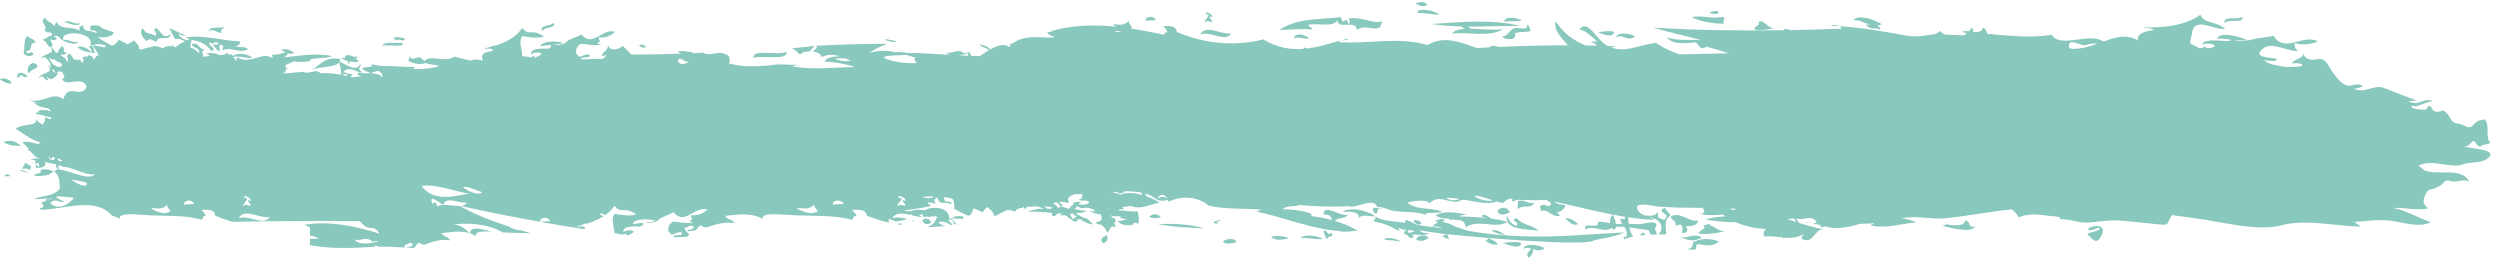 <?xml version="1.0" encoding="UTF-8" standalone="no"?><svg xmlns="http://www.w3.org/2000/svg" xmlns:xlink="http://www.w3.org/1999/xlink" fill="#000000" height="24.2" preserveAspectRatio="xMidYMid meet" version="1" viewBox="0.0 -0.2 234.9 24.2" width="234.9" zoomAndPan="magnify"><g id="change1_1"><path d="M 37.004 3.434 C 37.105 3.504 37.16 3.539 37.266 3.609 C 37.5 3.336 37.852 3.832 38.066 3.453 C 37.691 3.277 37.336 3.293 36.977 3.285 C 37.055 3.34 37.121 3.395 37.004 3.434 Z M 0.879 7.34 C 0.582 7.188 0.293 7.086 0 7.23 C 0.207 7.469 0.629 7.609 1.012 7.688 C 1.09 7.586 1.066 7.469 0.879 7.34 Z M 32.742 5.629 C 32.68 5.684 32.723 5.844 32.875 5.75 C 32.641 5.277 33.527 5.922 33.695 5.492 C 33.574 5.41 33.461 5.359 33.344 5.32 C 33.508 5.301 33.609 5.23 33.57 5.078 C 33.195 5.352 32.719 4.641 32.375 5.191 C 32.41 5.203 32.465 5.215 32.523 5.23 C 32.379 5.234 32.238 5.246 32.094 5.242 C 32.316 5.492 32.516 5.395 32.742 5.629 Z M 37.793 3.824 C 37.258 3.902 36.027 3.648 35.941 4.102 C 36.43 3.953 38.184 4.301 37.793 3.824 Z M 52.016 1.934 C 51.777 2.312 50.637 2.098 50.941 2.734 C 51.145 2.258 52.305 2.527 52.016 1.934 Z M 60.699 4.188 C 60.59 4.129 60.484 4.051 60.375 3.98 C 60.258 4 60.137 4.023 60.02 4.043 C 60.246 4.23 60.477 4.391 60.699 4.188 Z M 75.262 4.891 C 75.305 4.73 75.691 4.621 76.105 4.625 C 76.203 4.469 76.355 4.297 76.555 4.117 C 76.266 4.145 75.977 4.176 75.688 4.207 C 75.652 4.23 75.621 4.25 75.59 4.277 C 75.574 4.254 75.566 4.238 75.555 4.219 C 75.16 4.262 74.766 4.305 74.367 4.348 C 74.941 4.492 74.965 4.949 75.262 4.891 Z M 2 6.844 C 2.199 7.062 2.395 7.082 2.59 7.008 C 2.145 6.41 1.457 6.578 1.648 7.148 C 1.789 7.027 1.859 6.965 2 6.844 Z M 73.922 4.668 C 73.004 5.059 70.738 4.344 70.789 5.238 C 71.703 4.953 73.969 5.543 73.922 4.668 Z M 84.316 3.684 C 83.918 3.613 83.578 3.543 83.324 3.492 C 83.258 3.496 83.191 3.5 83.129 3.508 C 83.293 3.672 83.766 3.66 83.891 3.773 C 84.031 3.738 84.172 3.711 84.316 3.684 Z M 20.828 2.852 C 20.59 2.457 21.172 2.523 21.008 2.32 C 20.625 2.535 19.652 2.156 19.645 2.793 C 20.012 2.348 20.441 2.992 20.828 2.852 Z M 44.164 21.73 C 44.355 21.793 44.543 21.875 44.734 21.988 C 44.578 21.555 45.301 21.516 46.18 21.562 C 45.203 21.312 44.148 21.004 44.164 21.73 Z M 1.828 15.789 C 2.109 15.879 2.387 15.98 2.668 16.078 C 2.672 16.078 2.672 16.074 2.672 16.074 C 2.387 15.887 2.109 15.73 1.828 15.789 Z M 3.164 16.254 C 3.27 16.289 3.371 16.324 3.477 16.355 C 3.844 16.348 4.191 16.301 4.539 16.234 C 4.707 16.117 4.875 16.008 5.055 15.945 C 4.648 15.66 4.203 15.695 3.793 15.754 C 4.027 16.109 3.414 16.094 3.164 16.254 Z M 2.219 15.316 C 2.312 15.285 2.398 15.273 2.492 15.238 C 2.398 15.285 2.301 15.336 2.203 15.383 C 2.164 15.48 2.117 15.574 2.129 15.68 C 2.328 15.582 2.52 15.641 2.707 15.707 C 2.734 15.777 2.742 15.84 2.734 15.906 C 2.789 15.746 2.84 15.605 2.949 15.465 C 2.766 15.359 2.559 15.176 2.379 15.105 C 2.316 15.172 2.258 15.238 2.219 15.316 Z M 0.324 16.352 C 0.488 16.355 0.652 16.359 0.812 16.363 C 0.875 16.359 0.938 16.348 1 16.344 C 0.906 16.254 0.801 16.199 0.691 16.16 C 0.57 16.223 0.445 16.285 0.324 16.352 Z M 2.703 6.68 C 3.023 6.195 3.539 6.344 3.52 5.953 C 2.988 5.289 2.34 6.289 2.703 6.68 Z M 3.152 4.902 C 2.91 4.379 2.684 5.141 2.438 4.617 C 3.227 4.574 2.586 3.789 3.371 3.797 C 3.094 3.352 2.82 3.457 2.543 3.168 C 2.168 3.695 2.379 4.273 2.207 4.82 C 2.527 5.125 2.844 5.148 3.152 4.902 Z M 7.504 1.965 C 7.035 2.172 6.539 1.629 6.07 1.836 C 6.48 2.062 7.516 2.359 7.504 1.965 Z M 14.73 3.727 C 14.777 3.02 16.02 3.723 16.004 3.023 C 15.328 3.469 15.309 2.996 14.68 2.414 C 14.203 2.633 14.93 2.922 14.59 3.16 C 13.727 2.734 13.906 3.148 13.379 2.438 C 13.129 2.812 13.277 3.223 13.773 3.668 C 14.078 3.281 14.41 3.668 14.73 3.727 Z M 87.496 20.688 C 87.406 20.57 87.352 20.484 87.312 20.414 C 87.176 20.391 87.039 20.359 86.918 20.32 C 86.84 20.402 86.75 20.457 86.648 20.492 C 86.734 20.852 87.219 21.016 87.496 20.688 Z M 84.633 20.781 C 84.555 20.793 84.477 20.789 84.398 20.793 C 84.434 20.824 84.465 20.836 84.504 20.879 C 84.469 20.887 84.441 20.895 84.418 20.902 C 84.453 20.91 84.492 20.918 84.527 20.926 C 84.738 20.91 84.848 20.887 84.633 20.781 Z M 85.719 20.473 C 85.766 20.543 85.832 20.613 85.887 20.684 C 85.883 20.625 85.871 20.562 85.848 20.496 C 85.805 20.488 85.762 20.48 85.719 20.473 Z M 0.297 13.137 C 0.852 13.512 1.402 13.48 1.957 13.527 C 1.398 12.926 0.848 12.984 0.297 13.137 Z M 8.34 4.195 C 8.465 4.352 8.707 4.523 8.59 4.668 C 8.148 4.324 7.707 4.047 7.273 4.223 C 7.84 4.754 8.391 4.652 8.949 4.812 C 8.676 4.48 8.977 3.93 8.34 4.195 Z M 5.887 3.594 C 6.289 3.82 7.305 4.109 7.305 3.703 C 6.836 3.922 6.352 3.371 5.887 3.594 Z M 3.316 15.184 C 3.32 15.188 3.324 15.191 3.324 15.195 C 3.324 15.188 3.32 15.188 3.316 15.184 Z M 158.023 21.707 C 158.168 21.688 158.305 21.66 158.434 21.621 C 158.598 21.492 158.551 21.266 158.402 21.039 C 159.004 21.109 159.535 20.918 159.562 20.527 C 158.676 20.688 157.828 19.605 156.949 20.168 C 157.066 20.363 157.227 20.512 157.395 20.637 C 157.445 20.773 157.457 20.91 157.457 21.043 C 158.141 20.609 158.16 21.27 158.023 21.707 Z M 175.312 2.066 C 175.758 2.75 176.223 2.277 176.676 2.609 C 176.652 2.375 176.523 2.262 176.352 2.203 C 176.508 2.191 176.66 2.156 176.812 2.074 C 175.992 1.574 174.566 1.133 174.141 1.699 C 174.672 1.656 175.199 1.973 175.73 2.129 C 175.578 2.121 175.43 2.109 175.312 2.066 Z M 154.395 21.645 C 154.25 21.758 154.176 21.816 154.031 21.926 C 154.227 21.902 154.422 21.883 154.617 21.871 C 154.559 21.801 154.504 21.727 154.395 21.645 Z M 115.676 2.938 C 114.785 3.09 113.277 2.039 112.773 3.047 C 113.664 2.652 115.176 3.84 115.676 2.938 Z M 172.055 2.242 C 172.297 2.238 172.559 2.25 172.816 2.258 C 172.59 2.152 172.207 2.109 172.055 2.242 Z M 148.281 20.852 C 147.938 20.543 147.562 20.309 147.051 20.27 C 147.41 20.629 147.773 21.09 148.281 20.852 Z M 108.594 1.695 C 108.348 1.148 107.523 1.395 107.664 1.785 C 107.973 1.664 108.285 1.75 108.594 1.695 Z M 113.234 1.926 C 113.465 1.562 113.699 1.996 113.93 1.801 C 113.812 1.629 113.578 1.445 113.695 1.309 C 113.773 1.387 113.852 1.453 113.93 1.348 C 113.789 1 113.102 0.797 113.348 1.152 C 113.973 1.074 113.066 1.695 113.234 1.926 Z M 134.113 0.258 C 133.727 -0.242 133.34 0.156 132.953 0.047 C 133.34 0.395 133.727 0.469 134.113 0.258 Z M 123.332 2.57 C 123.18 2.266 122.859 2.336 122.984 2.113 C 123.812 1.953 125.199 2.402 125.648 1.723 C 125.805 2.664 127.352 1.551 127.508 2.625 C 128.23 1.891 129.836 3.203 129.824 1.773 C 129.348 2.152 127.828 1.305 126.691 1.543 C 126.82 1.734 126.934 1.93 126.695 2.055 C 126.453 1.07 126.242 2.441 125.996 1.41 C 123.91 1.656 121.906 1.473 120.199 2.621 C 121.242 2.582 122.289 2.477 123.332 2.57 Z M 133.074 22.324 C 133.43 22.492 133.809 22.492 134.23 22.141 C 133.973 21.738 133.059 21.938 133.074 22.324 Z M 121.598 3.418 C 122.059 3.188 122.527 3.512 122.988 3.434 C 122.594 2.957 121.602 2.855 121.598 3.418 Z M 133.199 1.035 C 133.887 0.973 134.566 1.207 135.258 1.168 C 134.699 0.711 133.02 0.512 133.199 1.035 Z M 141.59 20.031 C 141.301 21.465 143.602 21.328 144.586 21.477 C 143.91 20.91 143.129 20.988 142.473 20.285 C 141.777 20.641 142.883 20.586 142.473 21.02 C 142.145 20.875 141.824 20.73 141.59 20.031 Z M 142.605 19.441 C 143.227 18.949 143.801 19.496 144.184 18.859 C 143.629 19.02 143.18 18.473 142.605 18.707 C 142.703 18.977 142.539 19.176 142.605 19.441 Z M 153.629 3.227 C 153.172 2.922 151.91 2.777 151.855 3.309 C 152.496 2.949 152.961 3.762 153.629 3.227 Z M 210.695 1.387 C 210.254 1.723 208.871 1.223 209.027 1.961 C 209.461 1.512 210.848 2.074 210.695 1.387 Z M 142.383 2.426 C 141.773 2.574 141.875 3.09 141.133 3.25 C 141.449 3.594 142.539 3.598 142.344 2.996 C 142.266 2.762 143.578 2.855 143.836 2.695 C 143.77 2.598 143.566 1.914 143.504 2.18 C 143.504 2.094 143.504 2.066 143.488 2.281 C 143.488 2.668 142.602 2.371 142.383 2.426 Z M 161.914 1.418 C 161.898 1.406 161.879 1.391 161.844 1.375 C 160.879 1.633 159.91 1.176 158.945 1.418 C 159.895 1.875 160.953 2.012 161.996 2.043 C 161.727 1.797 162.246 1.641 161.914 1.418 Z M 137.289 2.281 C 137.41 2.383 137.527 2.461 137.648 2.516 C 137.09 2.551 136.637 2.66 136.434 2.953 C 137.949 2.773 140.016 3.348 141.223 2.531 C 140.41 2.668 139.211 2.516 138.199 2.504 C 138.113 2.438 138.031 2.367 137.949 2.293 C 139.594 2.305 141.238 2.219 142.898 2.246 C 140.168 1.578 137.297 1.871 134.516 2.055 C 135.441 2.199 136.363 2.258 137.289 2.281 Z M 151.637 2.785 C 151.312 2.617 149.633 2.871 150.246 2.871 C 150.578 3.008 151.652 3.41 151.637 2.785 Z M 166.617 2.465 C 166.203 2.387 165.969 2.023 165.648 1.895 C 165.691 1.82 165.574 1.742 165.176 1.887 C 165.496 2.07 164.965 2.27 164.879 2.402 C 164.598 2.844 166.531 2.504 166.617 2.465 Z M 161.434 1.09 C 161.492 0.777 161.238 0.738 160.668 0.969 C 160.676 1.145 161.285 1.09 161.434 1.09 Z M 141.312 1.816 C 141.922 1.781 142.457 1.809 143.02 1.734 C 142.621 1.492 141.477 1.242 141.312 1.816 Z M 134.879 20.043 C 135.297 20.293 135.742 20.379 136.219 20.305 C 136.879 20.695 137.504 20.125 137.738 21.145 C 138.902 20.328 140.582 21.379 141.629 20.637 C 141.145 20.5 140.648 20.414 140.148 20.344 C 139.762 20.133 139.285 19.695 139.223 20.215 C 139.328 20.148 139.465 20.195 139.602 20.277 C 138.746 20.191 137.883 20.16 137.023 20.125 C 137.281 20.039 137.543 19.98 137.812 19.953 C 136.836 19.809 135.805 19.527 134.879 20.043 Z M 140.754 19.531 C 140.605 20.031 141.32 20.086 141.883 19.734 C 141.602 19.305 141.246 19.141 140.754 19.531 Z M 136.219 20.305 C 135.777 20.359 136.852 20.676 136.219 20.305 Z M 149.859 22.309 C 149.836 22.422 150.773 22.219 149.859 22.309 Z M 143.203 22.004 C 141.422 21.953 139.641 21.793 137.883 21.473 C 137.855 21.469 137.301 21.262 136.77 21.105 C 136.371 20.879 135.934 20.691 135.539 20.664 C 135.566 20.605 135.629 20.547 135.754 20.488 C 135.516 20.254 135.18 20.48 134.879 20.516 C 134.961 20.574 135.023 20.648 135.094 20.719 C 134.902 20.785 134.73 20.906 134.594 21.117 C 134.875 21.059 135.145 21.086 135.41 21.152 C 135.422 21.172 135.438 21.188 135.445 21.207 C 134.703 21.164 133.965 21.066 133.23 20.945 C 132.984 20.902 131.773 20.094 132.059 20.738 C 131.277 20.598 129.84 20.613 129.254 20.148 C 129.258 20.344 129.172 20.484 128.984 20.57 C 129.641 20.738 130.188 20.828 130.773 21.148 C 131.023 21.285 131.773 21.754 131.379 21.184 C 131.629 21.328 131.895 21.398 132.184 21.402 C 131.82 21.598 131.848 21.766 132.266 21.906 C 132.43 22.188 132.617 22.234 132.824 22.039 C 132.809 21.926 132.73 21.855 132.602 21.84 C 132.938 21.801 134.012 22.004 134.266 21.703 C 133.914 21.75 133.609 21.664 133.348 21.445 C 133.871 21.527 134.391 21.602 134.914 21.672 C 137.242 21.977 134.527 21.723 136.062 22.242 C 136.012 22.254 136.035 22.27 136.133 22.297 C 136.109 22.121 136.055 21.957 135.969 21.801 C 137.469 21.977 149.688 23.109 149.859 22.309 C 150.809 22.219 151.75 22.016 152.629 21.641 C 149.449 21.789 146.473 22.105 143.203 22.004 Z M 132.273 21.566 C 132.316 21.281 132.719 21.449 132.875 21.527 C 132.867 21.523 132.945 21.562 132.934 21.555 C 132.922 21.543 132.238 21.801 132.273 21.566 Z M 140.129 21.465 C 140.523 21.68 140.938 21.844 141.449 21.871 C 141.023 21.625 140.578 21.309 140.129 21.465 Z M 133.41 20.879 C 133.402 20.914 133.438 20.914 133.57 20.773 C 133.379 20.52 133.117 20.434 132.793 20.52 C 132.914 20.738 133.16 20.977 133.41 20.879 Z M 196.203 21.266 C 196.266 21.473 196.344 21.477 196.391 21.422 C 196.688 21.461 197.215 21.098 197.254 21.23 C 197.352 21.559 196.285 21.594 196.117 21.801 C 196.676 22.246 196.922 22.895 197.438 21.973 C 198.02 20.93 196.863 20.859 196.203 21.266 Z M 194.438 4.336 C 194.445 4.336 194.434 4.289 194.422 4.258 C 194.426 4.281 194.43 4.305 194.438 4.336 Z M 184.668 20.508 C 184.473 21.113 183.777 20.961 183.172 20.934 C 183.121 20.863 182.91 20.828 182.523 21.016 C 182.965 21.152 185.387 21.789 185.57 21.043 C 184.875 21.305 185.23 20.621 184.668 20.508 Z M 159.293 22.531 C 159.262 22.488 159.234 22.449 159.199 22.406 C 158.91 22.887 159.164 23.16 158.438 23.207 C 158.754 23.262 159.07 23.277 159.336 23.238 C 159.355 23.074 159.387 22.906 159.426 22.742 C 160.121 22.766 160.82 23.098 161.508 22.5 C 160.98 22.199 159.52 22.16 159.293 22.531 Z M 160.02 21 C 160.445 21.18 159.758 21.484 159.637 21.605 C 159.242 21.996 161.75 21.664 162.012 21.539 C 161.438 21.492 161.105 21.102 160.672 20.973 C 160.758 20.879 160.609 20.781 160.02 21 Z M 159.891 22.109 C 159.289 21.699 158.566 22.176 157.922 22.113 C 158.551 22.324 159.164 22.59 159.891 22.109 Z M 143.152 23.184 C 143.406 23.051 143.633 23.078 143.855 23.141 C 143.781 23.43 143.27 23.59 143.621 24 C 143.898 23.895 144.062 23.496 144.055 23.203 C 144.398 23.316 144.742 23.434 145.152 23.121 C 144.633 22.789 143.207 22.613 143.152 23.184 Z M 119.414 22.059 C 119.98 22.512 120.559 22.273 121.133 22.203 C 120.566 21.957 119.992 21.914 119.414 22.059 Z M 122.23 22.184 C 122.926 22.07 123.609 22.363 124.301 22.246 C 123.695 21.895 122.441 21.785 122.23 22.184 Z M 116.098 22.383 C 115.812 22.18 115.195 22.234 114.883 22.496 C 115.277 22.91 115.699 22.539 116.152 22.629 C 116.055 22.551 116.055 22.48 116.16 22.414 C 116.133 22.391 116.113 22.383 116.098 22.383 Z M 108.781 20.852 C 110.242 21.145 111.711 21.188 113.16 21.258 C 111.73 20.844 110.266 20.801 108.781 20.852 Z M 107.977 20.156 C 108.16 20.348 108.758 20.32 109.086 20.199 C 108.734 19.855 108.367 19.844 107.977 20.156 Z M 114.645 20.477 C 114.414 20.496 114.199 20.559 114 20.684 C 114.199 20.922 114.691 20.809 114.23 20.602 C 114.43 20.652 114.598 20.605 114.723 20.461 C 114.57 20.457 114.598 20.473 114.645 20.477 Z M 124.355 21.5 C 124.395 21.699 124.473 21.887 124.566 22.066 C 124.562 22.117 124.59 22.191 124.688 22.289 C 124.742 21.863 125.477 22.164 125.074 21.645 C 124.801 22.145 124.633 21.238 124.355 21.5 Z M 141.355 22.672 C 141.727 22.828 142.926 23.289 142.906 22.617 C 142.539 22.43 140.676 22.652 141.355 22.672 Z M 139.789 22.172 C 139.812 22.352 139.723 22.414 139.52 22.352 C 139.855 22.656 140.289 22.879 140.762 22.758 C 140.547 22.5 140.273 22.34 139.965 22.242 C 139.977 22.223 139.941 22.188 139.789 22.172 Z M 231.504 13.52 C 231.938 13.637 232.078 13.266 232.359 13.059 C 232.547 12.922 232.715 13.574 233.055 13.59 C 233.316 13.258 233.691 13.48 233.98 13.211 C 233.465 12.531 233.988 11.699 233.488 11.027 C 233.145 11.066 232.789 11.105 232.551 11.383 C 231.887 12.145 231.805 11.531 230.91 11.406 C 230.121 11.297 230.379 10.672 229.57 10.176 C 228.891 10.43 228.637 10.34 228.328 9.719 C 227.855 9.934 228.137 10.203 227.582 10.094 C 227.434 10.062 226.438 10.102 226.605 9.734 C 227.332 9.938 227.938 9.262 228.656 9.332 C 227.793 8.883 227.164 9.844 226.301 9.312 C 226.562 9.285 226.828 9.266 227.094 9.258 C 226.062 8.852 225.023 8.48 223.996 8.07 C 223.047 7.691 222.164 8.645 221.156 8.133 C 221.453 8.121 221.734 8.043 221.992 7.895 C 221.602 7.551 221.176 7.836 220.746 7.855 C 220.117 7.883 219.512 7.039 219.184 6.59 C 218.762 6.02 218.555 5.215 217.809 5.359 C 217.348 5.449 216.484 5.484 216.477 4.793 C 216.336 5.395 215.59 5.273 215.348 5.77 C 215.59 5.723 216.078 5.695 216.289 5.852 C 216.656 6.129 214.824 6.094 214.895 6.105 C 214.379 6.027 213.074 5.871 212.75 5.469 C 212.871 5.461 214.055 5.684 213.906 5.336 C 213.57 5.168 211.406 5.301 212.703 4.312 C 213.473 3.723 215.016 4.648 215.949 4.602 C 215.66 4.418 215.551 4.164 215.629 3.852 C 216.348 4.062 217.098 3.992 217.781 3.691 C 216.637 3.082 215.402 4.23 214.262 3.773 C 213.98 3.648 213.777 3.445 213.648 3.164 C 213.23 3.25 212.809 3.316 212.387 3.359 C 211.473 3.484 210.801 3.863 209.855 3.539 C 210.297 3.602 210.742 3.617 211.188 3.586 C 210.711 3.344 208.648 2.672 208.312 3.418 C 208.73 3.418 209.148 3.449 209.566 3.512 C 209.797 3.934 206.984 3.18 206.91 4.023 C 207.148 3.832 207.922 3.859 208.121 4.109 C 208.164 4.156 207.402 4.551 207.145 4.152 C 206.906 4.398 206.633 4.391 206.324 4.133 C 205.48 3.867 205.852 3.738 205.949 2.965 C 206.16 1.266 207.938 2.629 209.074 2.523 C 208.453 1.969 207.898 2.023 207.219 1.707 C 207.004 1.59 206.844 1.418 206.742 1.188 C 206.195 1.594 205.555 1.859 204.902 2.035 C 203.742 2.344 202.504 2.406 201.309 2.379 C 201.605 2.473 202.188 2.398 202.406 2.66 C 202.363 2.605 200.668 2.754 200.883 3.59 C 199.727 2.953 198.727 3.312 197.637 3.707 C 196.336 2.777 193.652 4.406 192.77 3.07 C 191.473 3.266 190.219 3.273 188.926 3.16 C 188.66 3.137 187.117 3.062 187.133 2.98 C 186.492 3.195 186.824 2.551 186.324 2.406 C 186.18 2.84 185.793 2.84 185.371 2.789 C 185.43 2.672 185.426 2.539 185.281 2.379 C 185.191 2.512 185.098 2.633 184.996 2.742 C 184.762 2.715 184.535 2.703 184.355 2.785 C 184.5 2.84 184.648 2.887 184.797 2.93 C 184.711 3.004 184.625 3.066 184.535 3.121 C 183.934 3.117 183.324 3.074 182.723 3.047 C 182.574 2.957 182.422 2.844 182.266 2.707 C 181.895 3.117 181.539 3.004 181.324 3.074 C 181.164 3.09 181.008 3.109 180.855 3.137 C 180.371 3.227 179.887 3.227 179.398 3.195 C 177.223 2.789 175.039 2.41 172.816 2.258 C 172.953 2.324 173.035 2.406 172.984 2.496 C 171.387 2.559 169.797 2.602 168.207 2.633 C 167.809 2.457 167.641 2.496 167.613 2.637 C 163.527 2.699 159.457 2.641 155.352 2.402 C 156.836 2.82 158.32 3.191 159.805 3.543 C 158.738 3.539 157.59 3.637 156.625 3.312 C 157.199 4.18 159.145 3.746 159.367 3.789 C 159.422 3.801 159.699 4.305 159.93 4.336 C 160.145 4.367 160.25 4.16 160.391 4.195 C 161.02 4.359 161.715 4.578 162.434 4.801 C 160.887 4.855 159.332 4.875 157.785 4.902 C 157.148 4.656 156.66 4.527 155.594 3.832 C 154.16 3.973 152.781 4.77 151.41 4.27 C 151.535 4.227 151.664 4.195 151.789 4.145 C 151.555 4.133 151.324 4.133 151.09 4.125 C 151.004 4.082 150.922 4.035 150.836 3.977 C 149.938 3.387 149.176 1.582 148.395 2.562 C 148.867 2.609 149.547 3.199 150.117 3.75 C 149.824 3.633 149.52 3.68 149.52 3.883 C 149.695 3.711 149.863 3.887 150.031 4.098 C 149.676 4.086 149.316 4.074 148.961 4.066 C 147.914 3.633 146.879 2.926 146.188 1.809 C 145.918 2.516 146.652 3.332 147.328 4.055 C 145.164 4.055 142.996 4.109 140.832 4.211 C 140.488 4.086 140.148 4.039 139.918 4.254 C 139.535 4.273 139.156 4.293 138.773 4.312 C 137.223 3.77 135.672 3.105 134.129 4.027 C 131.324 3.223 128.637 3.953 125.773 3.762 C 126.082 3.383 126.391 3.781 126.703 3.41 C 125.516 3.688 124.18 4.199 122.766 4.363 C 122.711 4.324 122.652 4.297 122.602 4.258 C 122.52 4.297 122.48 4.344 122.457 4.395 C 121.238 4.484 119.973 4.281 118.695 3.5 C 115.984 4.199 113.094 3.895 110.57 2.797 C 110.508 2.113 109.707 2.273 109.289 2.246 C 109.445 2.461 109.762 2.707 109.641 2.883 C 109.449 2.73 109.48 2.918 109.395 3.07 C 108.438 2.867 107.477 2.672 106.508 2.52 C 106.402 2.5 106.297 2.488 106.191 2.473 C 106.258 2.445 106.324 2.418 106.391 2.379 C 106.18 2.16 106.055 1.957 106.039 1.773 C 105.539 2.332 105.035 2.035 104.535 2.105 C 104.656 2.18 104.781 2.25 104.906 2.312 C 102.852 2.102 100.77 2.141 98.777 2.723 C 98.809 2.738 98.84 2.75 98.875 2.766 C 98.711 2.785 98.551 2.805 98.387 2.824 C 98.613 3.203 98.844 3.102 99.07 3.328 C 98.172 3.344 97.223 3.23 96.527 3.336 C 96.102 3.402 95.664 3.535 95.309 3.777 C 95.168 3.852 95.031 3.977 94.895 3.906 C 94.898 3.984 94.922 4.055 94.949 4.121 C 94.922 4.156 94.883 4.184 94.855 4.227 C 94.398 3.84 93.676 4.09 93.047 4.438 C 92.707 4.047 92.363 4.055 92.023 3.973 C 92.316 4.352 92.613 4.18 92.906 4.52 C 92.57 4.719 92.27 4.93 92.066 5.074 C 91.809 5.066 91.547 5.059 91.289 5.047 C 91.203 4.965 91.137 4.844 91.102 4.676 C 91.074 4.688 91.059 4.703 91.039 4.719 C 90.965 4.723 90.824 4.746 90.57 4.809 C 90.035 4.305 89.469 4.895 88.926 4.73 C 89.004 4.836 89.117 4.902 89.254 4.945 C 87.828 4.863 86.457 4.781 85.223 4.77 C 84.824 4.676 84.422 4.68 84.02 4.715 C 84.027 4.711 84.039 4.707 84.051 4.707 C 83.406 4.492 82.266 4.547 81.703 4.797 C 81.688 4.793 81.676 4.797 81.66 4.793 C 82.211 4.395 82.789 4.113 83.391 3.918 C 81.16 3.91 78.934 3.984 76.715 4.098 C 76.695 4.102 76.676 4.102 76.656 4.105 C 76.887 4.219 76.664 4.422 76.352 4.637 C 76.758 4.684 77.137 4.84 77.203 5.168 C 77.766 4.883 78.352 4.914 78.902 5.078 C 78.266 5.133 77.641 5.168 77.473 5.586 C 78.336 5.613 79.426 5.793 80.352 6.102 C 78.277 6.113 76.281 6.406 74.422 6.023 C 74.723 5.973 74.914 5.914 74.848 5.879 C 74.027 5.934 73.199 5.75 72.383 5.945 C 71.641 5.988 70.852 6.062 70.043 6.016 C 69.512 5.98 69.004 5.883 68.512 5.777 C 68.582 5.523 68.59 5.273 68.457 5.047 C 67.512 4.414 66.992 5.109 66.156 4.809 C 66.141 4.789 66.125 4.77 66.109 4.746 C 65.746 4.77 65.383 4.785 65.02 4.805 C 65.051 4.777 65.074 4.742 65.078 4.703 C 64.602 4.695 64.133 4.504 63.648 4.66 C 63.75 4.738 63.887 4.797 64.039 4.84 C 62.469 4.895 60.902 4.922 59.332 4.926 C 59.105 4.691 58.863 4.434 58.523 4.121 C 58.152 4.406 57.406 4.699 57.16 4.102 C 57.148 4.102 57.137 4.102 57.121 4.102 C 57.105 4.586 56.59 4.672 56.543 5.086 C 56.617 5.051 56.848 4.992 57.031 4.98 C 56.898 5.102 56.809 5.188 56.656 5.332 C 56.059 5.312 55.465 5.332 54.875 5.379 C 54.812 5.379 54.754 5.375 54.695 5.379 C 54.68 5.363 54.664 5.352 54.652 5.34 C 54.66 5.336 54.672 5.332 54.68 5.332 C 54.668 5.332 54.656 5.332 54.645 5.332 C 54.617 5.309 54.59 5.285 54.562 5.262 C 54.945 5.141 55.59 5.254 55.379 4.945 C 55.023 4.828 54.754 5.098 54.43 5.141 C 54.328 5.039 54.227 4.938 54.133 4.828 C 54.121 4.531 54.086 4.23 54.559 3.914 C 55.117 3.93 55.73 4.137 56.469 3.984 C 56.359 3.953 56.246 3.914 56.137 3.875 C 56.219 3.766 56.309 3.711 56.402 3.691 C 56.293 3.566 56.238 3.441 56.266 3.309 C 56.652 3.355 57.012 3.289 57.34 3.113 C 57.504 3.031 57.656 2.926 57.805 2.789 C 56.637 2.379 55.648 4.348 54.637 3.031 C 54.027 3.375 53.414 3.465 53.113 3.84 C 52.762 4 52.383 4.086 51.949 4.012 C 52.289 3.984 52.621 3.945 52.938 3.828 C 52.242 3.598 50.824 3.672 50.785 4.16 C 51.094 4.082 51.41 4.059 51.73 4.035 C 51.855 4.191 51.68 4.301 51.508 4.371 C 50.637 4.344 49.797 4.367 49.914 4.934 C 50.074 4.664 51.031 4.672 50.824 4.938 C 50.645 5.066 50.453 5.156 50.25 5.227 C 50.223 5.156 50.184 5.082 50.117 5.012 C 50.043 5.078 50.004 5.137 49.977 5.195 C 49.668 5.156 49.355 5.102 49.051 5.07 C 49.129 4.449 48.668 3.844 49.066 3.191 C 49.781 3.289 50.512 3.441 51.117 3.23 C 49.867 2.402 49.738 3.27 49.07 2.422 C 48.578 3.172 47.797 3.625 47.016 3.922 C 47.012 3.918 47.012 3.918 47.008 3.914 C 47.008 3.918 47.008 3.922 47.008 3.926 C 46.867 3.977 46.73 4.023 46.594 4.07 C 46.406 4.086 46.25 4.113 46.133 4.164 C 46.105 4.156 46.109 4.16 46.129 4.164 C 46.082 4.184 46.043 4.203 46.012 4.23 C 45.793 4.285 45.578 4.332 45.391 4.367 C 45.605 4.402 46.422 4.27 46.289 4.582 C 45.723 4.676 45.02 4.801 45.391 5.516 C 44.961 5.352 44.574 5.367 44.207 5.484 C 43.703 5.387 43.199 5.266 42.688 5.117 C 41.887 5.754 40.445 4.871 39.891 5.543 C 39.758 5.457 39.617 5.293 39.48 5.176 C 39.168 5.172 38.883 5.402 38.555 5.273 C 38.613 5.219 38.566 5.07 38.418 5.145 C 38.5 5.266 38.484 5.371 38.34 5.461 C 38.809 5.848 39.641 5.891 39.973 5.719 C 40.43 5.887 40.859 5.871 41.312 5.988 C 40.59 6.242 39.723 6.316 38.785 6.293 C 38.859 6.23 38.941 6.184 39.004 6.098 C 37.781 6.094 36.84 5.984 35.832 6 C 35.516 5.953 35.199 5.902 34.883 5.848 C 34.879 5.922 34.918 5.984 34.973 6.047 C 34.668 6.082 34.352 6.121 34.012 6.191 C 34.285 6.613 34.496 6.398 34.762 6.688 C 34.387 6.684 34.016 6.715 33.617 6.621 C 33.574 6.898 33.785 6.93 34.016 6.98 C 33.707 6.996 33.398 7.02 33.098 7.051 C 33.051 7.047 33.008 7.047 32.961 7.047 C 32.969 6.961 33.016 6.879 33.137 6.789 C 32.84 6.684 32.348 6.699 32.66 6.965 C 32.496 6.922 32.297 6.871 32.078 6.828 C 32.512 6.82 32.957 6.59 32.223 6.613 C 32.773 5.906 33.445 6.59 34.059 6.652 C 33.918 6.484 33.66 6.312 33.766 6.168 C 33.82 6.062 33.977 5.965 33.852 5.836 C 33.418 6.656 32.402 5.754 31.906 5.605 C 31.949 5.531 31.984 5.453 31.988 5.355 C 30.562 5.082 30.227 5.805 29.27 6.379 C 30.082 5.98 31.473 6.195 31.875 5.664 C 31.879 5.668 31.887 5.664 31.895 5.676 C 31.91 6.047 32.148 6.441 32.004 6.816 C 31.457 6.711 30.801 6.645 30.219 6.68 C 30.035 6.617 29.867 6.547 29.738 6.469 C 29.492 6.531 29.176 6.586 28.844 6.637 C 28.75 6.617 28.664 6.605 28.578 6.598 C 28.559 6.578 28.539 6.562 28.508 6.539 C 28.293 6.559 28.078 6.582 27.863 6.605 C 27.777 6.586 27.695 6.586 27.613 6.633 C 27.242 6.672 26.887 6.707 26.535 6.691 C 26.504 6.676 26.48 6.676 26.457 6.664 C 26.801 6.703 26.859 6.492 26.855 6.258 C 26.926 6.262 26.992 6.254 27.082 6.27 C 27.004 6.211 26.926 6.188 26.852 6.148 C 26.844 6.066 26.836 5.984 26.832 5.914 C 27.098 5.793 27.375 5.691 27.594 5.57 C 28.23 5.645 28.801 5.652 29.168 5.5 C 28.902 5.207 30.684 5.34 31.223 5.066 C 29.746 4.77 28.336 5.02 26.926 5.164 C 26.918 5.16 26.906 5.168 26.898 5.168 C 26.809 5.176 26.719 5.188 26.629 5.195 C 26.816 5.125 27.023 4.973 27.039 4.809 C 27.23 4.875 27.434 4.895 27.621 4.75 C 27.188 4.43 26.789 4.359 26.398 4.484 C 26.543 4.555 26.688 4.641 26.832 4.715 C 26.383 4.816 26.195 4.984 25.547 4.934 C 25.59 5.023 25.605 5.113 25.625 5.203 C 25.562 5.199 25.496 5.191 25.434 5.188 C 24.73 4.664 23.402 5.906 22.344 5.191 C 22.188 5.285 22.215 5.41 22.242 5.535 C 22.129 5.453 22.023 5.316 21.926 5.152 C 22.512 5.023 23.121 5.301 23.711 5.238 C 23.18 4.754 22.172 4.773 21.879 5.066 C 21.852 5.012 21.816 4.969 21.789 4.902 C 21.664 4.91 21.551 4.926 21.43 4.934 C 21.434 4.895 21.438 4.848 21.43 4.793 C 21.281 4.785 21.184 4.844 21.109 4.93 C 20.961 4.949 20.816 4.965 20.668 4.98 C 20.246 4.777 19.824 4.75 19.41 4.809 C 19.523 4.91 19.633 4.984 19.742 5.039 C 19.719 5.047 19.703 5.062 19.676 5.07 C 19.477 5.09 19.273 5.109 19.07 5.129 C 19.16 4.902 18.789 4.648 19.273 4.449 C 18.668 4.469 18.715 3.754 18.062 3.926 C 17.922 4.309 18.879 4.242 18.695 4.773 C 18.684 4.77 18.672 4.773 18.664 4.773 C 18.59 4.703 18.555 4.664 18.484 4.594 C 18.273 4.383 18.043 4.301 17.867 4.273 C 17.918 4.141 17.926 4.008 17.926 3.875 C 17.961 3.738 17.977 3.672 18.012 3.539 C 18.621 3.707 19.23 3.746 19.875 4.602 C 20.523 4.359 19.379 4.031 19.719 3.781 C 20.016 4.125 20.258 3.457 20.555 3.938 C 20.367 4.062 20.16 3.922 19.969 4.023 C 20.211 4.137 20.48 4.785 20.707 4.523 C 20.516 4.406 20.605 3.785 20.922 4.066 C 21.086 4.227 20.832 4.371 20.941 4.531 C 21.719 4.125 22.543 4.91 23.309 4.402 C 22.898 4.09 22.52 4.352 22.113 4.121 C 22.422 4.098 22.543 3.98 22.559 3.691 C 20.855 3.621 19.129 3.043 17.441 3.324 C 17.566 3.391 17.691 3.434 17.812 3.477 C 17.727 3.516 17.68 3.539 17.594 3.582 C 17.227 3.508 16.77 3.234 16.832 2.965 C 17.039 3.168 17.242 3.18 17.43 3.105 C 16.66 2.887 16.477 2.586 15.863 2.48 C 16.195 2.816 16.168 3.145 16.5 3.496 C 16.785 3.371 17.086 3.547 17.387 3.68 C 17.242 3.75 17.168 3.785 17.023 3.855 C 16.926 3.902 16.77 4.016 16.605 4.16 C 16.605 4.148 16.598 4.133 16.59 4.121 C 16.551 4.168 16.512 4.215 16.473 4.254 C 16.426 4.227 16.375 4.215 16.324 4.199 C 16.277 4.121 16.254 4.039 16.281 3.934 C 16.227 4.012 16.184 4.082 16.156 4.148 C 15.863 4.098 15.57 4.156 15.359 4.293 C 15.336 4.312 15.305 4.336 15.281 4.355 C 14.754 4.023 14.312 4.137 14.074 4.25 C 14.059 4.258 14.051 4.262 14.031 4.27 C 14.031 4.254 14.031 4.25 14.027 4.234 C 13.789 4.305 13.672 4.34 13.438 4.406 C 13.27 4.453 13.176 4.461 13.078 4.414 C 13.102 4.176 12.969 4.004 12.887 3.918 C 12.77 3.793 12.707 3.734 12.586 3.609 C 12.449 3.688 12.375 3.727 12.238 3.809 C 12.148 3.859 12.059 3.914 11.977 3.977 C 11.859 3.895 11.719 3.809 11.543 3.723 C 11.391 3.648 11.316 3.609 11.168 3.535 C 11.074 3.652 11.027 3.711 10.934 3.828 C 10.773 4.027 10.645 4.059 10.555 4.066 C 10.523 4.07 10.512 4.07 10.48 4.074 C 9.992 3.828 9.539 3.555 9.145 3.246 C 9.789 3.465 10.816 3.129 10.668 2.805 C 10.648 2.781 9.438 2.547 9.352 2.18 C 9.445 2.363 8.176 1.84 8.539 2.656 C 8.645 2.59 9.293 2.738 9.02 2.906 C 8.398 2.547 7.848 2.926 7.82 2.172 C 7.344 2.391 7.477 2.277 7.477 2.688 C 6.809 2.23 5.637 2.645 5.344 1.871 C 5.176 2 5.141 2.148 5.113 2.281 C 4.777 1.77 4.27 1.828 4.277 1.457 C 3.562 1.785 4.582 2.273 4.18 2.645 C 4.496 3.07 4.895 2.609 4.895 3.145 C 4.578 3.105 4.27 3.551 3.957 3.512 C 4.465 3.777 4.234 3.777 4.676 4.242 C 4.711 4.23 4.727 4.219 4.75 4.207 C 5.375 4.945 3.82 4.812 3.918 5.344 C 4.012 5.258 4.059 5.215 4.152 5.133 C 4.699 5.512 4.754 5.844 4.773 6.176 C 4.707 6.082 4.629 6.004 4.512 5.965 C 5.223 6.754 3.605 6.613 3.699 7.152 C 3.793 7.07 3.84 7.027 3.934 6.945 C 4.133 7.082 4.258 7.215 4.348 7.344 C 4.41 7.34 4.477 7.336 4.539 7.328 C 4.473 7.211 4.418 7.102 4.406 6.992 C 4.922 7.605 5.324 6.789 5.516 6.648 C 5.141 6.707 5 6.547 4.891 6.363 C 4.945 6.32 4.984 6.324 5.016 6.34 C 5.027 6.348 5.043 6.355 5.055 6.363 C 5.152 6.473 5.18 6.785 5.508 6.543 C 5.504 6.531 5.488 6.512 5.48 6.496 C 5.605 6.516 5.738 6.535 5.867 6.57 C 5.91 6.73 5.988 6.906 6.07 7.031 C 6 7.113 5.926 7.188 5.848 7.254 C 6.227 8.027 7.738 6.84 8.145 7.957 C 7.602 9.129 6.406 7.535 5.961 9.117 C 4.949 8.371 4.176 9.488 2.754 9.227 C 3.062 9.348 3.379 9.426 3.684 9.523 C 3.527 9.539 3.371 9.402 3.219 9.469 C 3.562 9.855 4.125 9.891 4.555 9.992 C 4.648 10.074 4.738 10.168 4.82 10.277 C 4.723 10.25 4.613 10.227 4.508 10.203 C 4.469 10.168 4.43 10.148 4.387 10.102 C 4.387 10.133 4.367 10.152 4.359 10.176 C 3.973 10.113 3.609 10.121 3.586 10.312 C 3.699 10.312 3.797 10.328 3.891 10.348 C 3.66 10.34 3.418 10.32 3.32 10.508 C 3.828 10.539 4.336 10.762 4.844 10.836 C 4.676 11.184 4.602 10.859 4.195 10.828 C 4.242 10.961 4.238 11.086 4.207 11.207 C 4.133 11.262 4.082 11.348 4.082 11.492 C 4.078 11.496 4.074 11.5 4.074 11.508 C 3.836 11.441 3.598 11.293 3.355 10.969 C 3.625 11.715 2.223 11.355 1.469 11.895 C 2.148 12.309 2.922 12.953 3.785 13.172 C 3.738 13.23 3.688 13.285 3.629 13.336 C 3.109 13.242 2.586 12.992 2.074 13.203 C 2.316 13.32 2.5 13.543 2.691 13.785 C 2.637 13.844 2.609 13.91 2.711 13.984 C 2.746 13.961 2.781 13.957 2.816 13.949 C 3.066 14.273 3.34 14.602 3.75 14.738 C 3.695 14.73 3.664 14.734 3.629 14.738 C 3.344 14.645 3.039 14.715 2.77 14.84 C 2.953 14.781 3.152 14.785 3.387 14.938 C 3.312 15.031 3.281 15.109 3.273 15.184 C 3.281 15.176 3.285 15.172 3.293 15.168 C 3.301 15.172 3.309 15.176 3.316 15.184 C 3.395 15.145 3.484 15.117 3.578 15.098 C 3.648 15.238 3.719 15.398 3.641 15.512 C 3.535 15.391 3.43 15.281 3.324 15.195 C 3.379 15.262 3.371 15.426 3.375 15.57 C 3.855 15.637 4.434 15.418 4.23 15.02 C 4.594 15.121 4.957 15.168 5.324 15.258 C 5.305 15.273 5.285 15.293 5.262 15.312 C 5.219 15.395 5.328 15.57 5.422 15.676 C 5.34 15.723 5.277 15.789 5.211 15.852 C 5.152 15.844 5.098 15.836 5.039 15.824 C 5.082 15.852 5.125 15.867 5.164 15.891 C 5.148 15.906 5.129 15.922 5.109 15.938 C 5.676 16.352 5.559 16.953 5.633 17.508 C 4.945 18.359 4 18.098 3.211 18.516 C 3.758 18.512 4.363 18.43 4.91 18.48 C 4.855 18.492 4.793 18.516 4.738 18.531 C 4.516 18.504 4.273 18.445 4.348 18.652 C 4.16 18.719 3.969 18.82 3.777 18.906 C 3.941 18.887 4.066 18.938 4.074 19.211 C 3.965 19.371 3.812 19.344 3.656 19.309 C 3.715 19.383 3.777 19.453 3.844 19.512 C 6.074 19.473 8.945 18.254 10.504 20.047 C 10.766 20.113 11.023 20.215 11.285 20.371 C 11.047 19.699 12.898 19.977 14.184 20.035 C 15.949 20.117 17.328 20 18.941 20.445 C 19.164 20.305 19.043 19.953 19.289 20.148 C 19.41 19.969 19.094 19.727 18.938 19.512 C 19.355 19.535 20.156 19.375 20.219 20.062 C 20.754 20.293 21.305 20.488 21.871 20.648 C 25.848 20.566 29.82 20.539 33.801 20.574 C 34.883 21.824 34.98 20.672 35.664 21.754 C 33.41 21.043 30.953 20.531 28.617 20.918 C 28.785 21.008 28.949 21.09 29.117 21.164 L 29.117 21.93 C 29.402 21.973 29.68 22.055 29.957 22.207 C 29.672 22.25 29.395 22.25 29.117 22.242 L 29.117 22.836 C 31.082 23.199 33.121 23.121 35.07 22.992 C 35.129 22.992 35.188 22.988 35.246 22.984 C 35.203 22.949 35.16 22.91 35.117 22.855 C 35.293 22.898 35.465 22.918 35.641 22.977 C 36.332 22.969 37.176 23.008 38.074 23.055 C 38.031 22.977 37.996 22.891 37.988 22.789 C 38.258 22.926 38.527 22.32 38.793 22.809 C 38.602 23.051 38.41 22.961 38.219 23.043 C 38.223 23.051 38.227 23.055 38.23 23.062 C 38.406 23.074 38.582 23.082 38.758 23.094 C 38.832 23.078 38.906 23.066 38.977 23.051 C 39.047 22.883 39.172 22.727 39.367 22.578 C 39.531 22.719 39.695 22.77 39.855 22.797 C 40.613 22.531 41.32 22.234 42.289 22.383 C 42.289 22.383 42.293 22.379 42.293 22.375 C 42.023 21.922 41.754 22.156 41.48 21.707 C 42.363 21.613 43.242 21.434 44.125 21.715 C 43.695 21.324 43.281 20.855 42.508 20.914 C 43.504 20.738 45.688 20.719 47.238 21.633 C 47.371 21.641 47.508 21.648 47.633 21.656 C 48.457 21.691 49.195 21.688 49.914 21.719 C 49.582 21.625 49.246 21.527 48.914 21.43 C 48.539 21.445 48.164 21.293 47.789 21.078 C 46.199 20.562 44.641 19.953 43.184 19.148 C 42.539 19.172 41.637 18.902 41.047 19.195 C 41.055 18.844 40.902 18.723 40.621 18.945 C 40.25 17.945 41.246 18.859 41.652 19.039 C 41.93 18.148 43.18 18.984 43.883 18.82 C 43.766 19.043 43.547 19.121 43.273 19.145 C 45.766 19.707 48.258 20.199 50.758 20.645 C 50.652 20.27 51.449 20.043 51.688 20.578 C 51.395 20.629 51.098 20.555 50.805 20.652 C 52.137 20.891 53.469 21.109 54.805 21.316 C 54.855 21.309 54.906 21.301 54.957 21.293 C 55.094 20.977 54.273 21.109 54.059 21.074 C 54.246 21.039 54.461 20.992 54.68 20.938 C 54.711 20.91 54.75 20.891 54.797 20.871 C 54.777 20.867 54.773 20.867 54.797 20.871 C 54.918 20.82 55.074 20.793 55.262 20.777 C 55.398 20.73 55.535 20.688 55.672 20.633 C 55.676 20.629 55.676 20.625 55.676 20.621 C 55.68 20.625 55.68 20.625 55.684 20.629 C 56.012 20.504 56.34 20.348 56.648 20.156 C 56.688 20.062 56.656 20.008 56.441 20.035 C 56.254 19.762 56.617 19.82 56.859 20.02 C 57.199 19.781 57.5 19.488 57.734 19.129 C 58.406 19.977 58.535 19.109 59.785 19.938 C 59.18 20.148 58.449 19.996 57.734 19.898 C 57.355 20.52 57.754 21.102 57.727 21.691 C 58.07 21.777 58.406 21.855 58.688 21.828 C 58.711 21.793 58.742 21.758 58.785 21.719 C 58.848 21.785 58.883 21.855 58.914 21.926 C 58.922 21.926 58.93 21.926 58.938 21.926 C 59.133 21.855 59.32 21.77 59.492 21.645 C 59.699 21.379 58.742 21.371 58.582 21.641 C 58.465 21.074 59.301 21.051 60.172 21.078 C 60.348 21.008 60.523 20.898 60.398 20.742 C 60.078 20.766 59.762 20.789 59.453 20.867 C 59.492 20.379 60.91 20.305 61.605 20.535 C 61.289 20.652 60.957 20.691 60.617 20.719 C 61.051 20.793 61.43 20.707 61.781 20.547 C 62.082 20.172 62.695 20.082 63.301 19.738 C 64.316 21.055 65.305 19.086 66.473 19.496 C 66.324 19.633 66.168 19.738 66.008 19.824 C 65.68 19.996 65.32 20.062 64.93 20.016 C 64.906 20.148 64.961 20.273 65.07 20.398 C 64.977 20.418 64.887 20.473 64.805 20.582 C 64.914 20.621 65.027 20.66 65.137 20.691 C 64.398 20.844 63.785 20.641 63.227 20.621 C 62.754 20.938 62.789 21.238 62.801 21.539 C 62.895 21.645 62.996 21.75 63.098 21.848 C 63.422 21.805 63.688 21.535 64.047 21.652 C 64.258 21.961 63.613 21.848 63.23 21.969 C 63.258 21.992 63.285 22.016 63.312 22.039 C 63.324 22.039 63.336 22.039 63.348 22.039 C 63.34 22.043 63.328 22.043 63.32 22.047 C 63.332 22.059 63.348 22.07 63.363 22.086 C 63.422 22.082 63.48 22.086 63.543 22.086 C 63.797 22.066 64.051 22.059 64.305 22.047 C 64.309 22.047 64.312 22.047 64.316 22.043 C 64.316 22.047 64.316 22.047 64.316 22.047 C 64.391 22.047 64.465 22.039 64.539 22.039 L 64.539 22.07 C 64.617 21.984 64.73 21.906 64.762 21.812 C 64.547 21.645 64.344 21.457 64.316 21.168 C 64.605 21.309 64.902 20.699 65.195 21.191 C 64.984 21.434 64.777 21.344 64.566 21.426 C 64.59 21.469 64.613 21.5 64.637 21.527 C 64.906 21.52 65.156 21.48 65.395 21.434 C 65.473 21.266 65.605 21.105 65.82 20.961 C 66 21.102 66.176 21.148 66.355 21.176 C 67.184 20.91 67.957 20.613 69.023 20.766 C 68.723 20.301 68.43 20.539 68.133 20.086 C 69.316 19.973 70.496 19.727 71.68 20.371 C 71.422 19.699 73.441 19.977 74.848 20.035 C 76.777 20.117 78.281 20 80.047 20.445 C 80.285 20.305 80.156 19.953 80.422 20.148 C 80.555 19.969 80.211 19.727 80.039 19.512 C 80.496 19.535 81.371 19.375 81.438 20.062 C 82.105 20.328 82.797 20.547 83.504 20.715 C 83.5 20.586 83.508 20.457 83.543 20.324 C 83.773 20.508 83.949 20.504 84.16 20.613 C 84.445 20.551 84.73 20.523 84.961 20.48 C 84.953 20.477 84.953 20.477 84.945 20.473 C 85.031 20.469 85.105 20.418 85.172 20.352 C 84.699 20.242 84.223 20.16 83.848 20.312 C 84.156 19.742 84.816 19.832 85.508 19.988 C 85.559 19.949 85.609 19.922 85.664 19.918 C 85.668 19.953 85.672 19.988 85.676 20.023 C 85.809 20.055 85.941 20.086 86.074 20.117 C 86.082 20.113 86.09 20.105 86.102 20.102 C 86.105 20.109 86.105 20.117 86.109 20.125 C 86.344 20.176 86.566 20.211 86.77 20.215 C 86.926 20.113 87.117 20.145 87.316 20.188 C 87.414 20.125 87.66 20.137 87.98 20.125 C 87.98 20.145 87.973 20.152 87.977 20.168 C 87.992 20.156 88.02 20.164 88.039 20.148 C 88.062 20.254 88.027 20.324 87.949 20.371 C 87.859 20.734 87.535 20.992 87.113 21.137 C 87.672 21.133 88.23 21.098 88.789 21.031 C 88.594 20.984 88.391 20.898 88.16 20.727 C 88.477 20.484 88.91 20.676 89.363 20.949 C 89.398 20.945 89.434 20.938 89.469 20.93 C 89.445 20.789 89.242 20.664 89.105 20.531 C 89.512 20.219 89.512 20.578 89.672 20.895 C 89.738 20.883 89.801 20.871 89.863 20.859 C 89.719 20.688 89.59 20.531 89.402 20.309 C 89.793 20.328 89.992 20.344 90.379 20.359 C 90.402 20.359 90.441 20.352 90.473 20.344 C 90.477 20.297 90.496 20.238 90.562 20.16 C 89.809 20.012 89.695 20.168 89.188 20.398 C 89.312 19.277 87.625 19.121 86.957 19.535 C 86.5 19.574 86.023 19.387 85.578 19.664 C 85.594 19.684 85.594 19.703 85.605 19.727 C 85.469 19.5 85.281 19.754 84.988 19.559 C 85.832 19.473 86.656 19.332 87.457 19.16 C 87.328 19.027 87.262 18.961 87.133 18.828 C 87.395 18.82 87.652 18.836 87.891 18.973 C 87.77 18.5 87.688 18.656 88.051 18.32 C 88.305 19.199 88.695 18.66 89.355 18.98 C 89.559 18.746 88.93 18.672 88.852 18.77 C 88.711 18.551 88.688 18.414 88.723 18.32 C 89.137 18.375 89.457 18.449 89.523 18.527 C 89.633 18.66 89.668 19.051 89.676 19.363 C 89.641 19.355 89.602 19.359 89.566 19.352 C 89.602 19.371 89.641 19.391 89.676 19.414 C 89.676 19.43 89.676 19.449 89.676 19.461 C 89.703 19.461 89.727 19.457 89.75 19.457 C 90.141 19.695 90.555 19.902 90.996 20.074 C 91.02 20.066 91.031 20.062 91.059 20.055 C 91.137 20.035 91.242 19.977 91.336 19.734 C 91.391 19.59 91.418 19.52 91.473 19.375 C 91.625 19.438 91.703 19.465 91.855 19.527 C 92.039 19.602 92.184 19.668 92.309 19.746 C 92.363 19.668 92.434 19.59 92.496 19.516 C 92.605 19.406 92.656 19.355 92.766 19.246 C 92.902 19.367 92.973 19.426 93.109 19.547 C 93.199 19.629 93.363 19.805 93.395 20.07 C 93.496 20.102 93.574 20.082 93.715 20.004 C 93.906 19.895 94.004 19.844 94.199 19.734 C 94.203 19.75 94.207 19.758 94.215 19.77 C 94.227 19.762 94.234 19.754 94.246 19.742 C 94.43 19.582 94.797 19.402 95.34 19.691 C 95.355 19.664 95.379 19.641 95.395 19.613 C 95.555 19.434 95.801 19.328 96.074 19.344 C 96.078 19.309 96.094 19.266 96.105 19.227 C 96.121 19.227 96.141 19.227 96.16 19.227 C 96.176 19.281 96.199 19.332 96.23 19.379 C 96.281 19.391 96.328 19.398 96.375 19.418 C 96.402 19.363 96.434 19.316 96.457 19.25 C 96.461 19.27 96.473 19.281 96.477 19.297 C 96.496 19.266 96.512 19.246 96.531 19.219 C 96.918 19.211 97.293 19.203 97.617 19.199 C 97.617 19.219 97.621 19.238 97.617 19.258 C 97.738 19.266 97.898 19.301 98.066 19.406 C 97.543 19.414 97.031 19.48 96.602 19.699 C 97.305 19.656 98.047 19.73 98.797 19.797 C 98.836 19.883 98.867 19.965 98.844 20.055 C 98.898 20.074 98.945 20.078 98.992 20.094 C 99.031 20.094 99.066 20.098 99.105 20.102 C 99.195 20.008 99.305 19.922 99.414 19.848 C 99.594 19.863 99.773 19.871 99.953 19.875 C 99.863 19.902 99.77 19.922 99.676 19.91 C 99.652 19.965 99.641 19.988 99.621 20.043 C 99.852 19.996 100.094 19.98 100.375 20.195 C 100.367 20.23 100.355 20.242 100.348 20.262 C 100.551 20.312 100.738 20.473 100.84 20.562 C 100.855 20.582 100.875 20.605 100.895 20.625 C 101.027 20.609 101.156 20.578 101.277 20.516 C 101.25 20.48 101.23 20.445 101.191 20.41 C 101.301 20.391 101.371 20.398 101.426 20.414 C 101.441 20.398 101.461 20.391 101.48 20.379 C 101.895 20.68 102.273 20.82 102.641 20.895 C 102.641 20.875 102.637 20.855 102.637 20.836 C 102.48 20.648 102.309 20.473 102.113 20.32 C 101.773 20.281 101.43 20.07 101.082 19.84 C 101.211 19.828 101.34 19.82 101.465 19.797 C 101.398 19.844 101.531 19.836 102.141 19.625 C 101.742 19.59 101.348 19.531 100.953 19.449 C 101.066 19.352 101.137 19.262 101.188 19.184 C 101.352 19.25 101.508 19.309 101.676 19.379 C 102.043 19.266 102.574 19.309 102.938 19.629 C 102.742 19.676 102.535 19.664 102.328 19.648 C 102.719 19.801 103.094 19.922 103.418 19.953 C 103.734 20.637 103.238 20.531 102.898 20.766 C 103.098 20.836 103.309 20.887 103.516 20.934 C 103.758 21.129 103.934 21.363 104.016 21.664 C 104.379 21.402 104.25 20.902 104.824 21.145 C 104.812 20.848 104.551 20.844 104.828 20.566 C 104.859 20.75 104.984 21.105 104.832 20.559 C 104.848 20.547 104.855 20.535 104.871 20.523 C 104.828 20.461 104.816 20.473 104.82 20.512 C 104.797 20.434 104.773 20.348 104.742 20.234 C 104.645 20.355 104.559 20.352 104.48 20.223 C 104.695 20.188 104.469 20.129 104.293 20.102 C 104.293 20.086 104.285 20.074 104.289 20.051 C 104.66 20.148 105.008 20.09 105.371 20.156 C 105.305 20.168 105.246 20.184 105.223 20.195 C 105.387 20.348 105.418 20.332 105.391 20.289 C 105.562 20.363 105.812 20.434 106.012 20.434 C 106.02 20.438 106.027 20.441 106.035 20.449 C 105.504 20.379 105.34 20.664 104.996 20.516 C 105.211 20.934 105.793 21.012 106.438 20.934 C 106.43 20.926 106.426 20.922 106.418 20.914 C 106.555 20.637 106.746 20.715 106.949 20.852 C 106.949 20.852 106.949 20.852 106.949 20.848 C 107.059 20.445 106.996 20.047 106.895 19.664 C 106.461 19.695 105.715 19.625 105.098 19.555 C 105.18 19.441 105.293 19.391 105.562 19.508 C 105.559 19.449 105.543 19.41 105.523 19.371 C 105.504 19.328 105.48 19.293 105.445 19.266 C 105.699 19.23 105.953 19.195 106.191 19.152 C 106.27 19.176 106.367 19.203 106.496 19.234 C 107.34 19.441 108.129 18.992 108.938 18.836 C 108.648 18.641 108.203 18.418 107.711 18.242 C 107.672 18.16 107.641 18.07 107.602 17.984 C 108.027 18.105 108.402 18.289 108.668 18.555 C 108.965 17.977 109.414 17.977 109.695 18.496 C 109.379 18.234 109.047 18.234 108.691 18.52 C 108.863 18.703 109.402 18.688 109.734 18.586 C 109.762 18.641 109.789 18.695 109.809 18.762 C 110.734 18.266 112.332 18.105 113.578 19.121 C 115.227 19.5 116.887 19.355 118.539 19.5 C 118.285 19.598 118.082 19.684 118.043 19.676 C 120.684 20.219 123.254 21.355 125.953 21.512 C 125.879 21.582 126.238 21.621 127.559 21.477 C 126.898 21.059 126.16 20.773 125.41 20.555 C 125.773 20.172 126.359 20.395 126.656 19.988 C 125.879 20.164 124.449 18.906 124.336 19.918 C 124.934 20.047 124.941 19.938 125.18 20.48 C 124.523 20.301 123.855 20.176 123.184 20.102 C 123.59 19.766 121.707 19.465 120.523 19.453 C 120.984 19.023 121.891 19.293 121.977 19.059 C 123.566 19.18 125.16 19.273 126.762 19.168 C 127.309 19.48 129.141 18.23 129.395 19.27 C 129.863 19.16 130.586 19.594 131.09 19.645 C 132.078 19.75 133.09 19.66 134.039 20.004 C 133.703 19.645 135.012 19.918 135.5 19.707 C 134.469 19.215 133.16 19.621 132.227 18.84 C 132.691 18.699 133.973 18.469 134.328 18.906 C 135.027 18.184 135.711 18.625 136.531 18.742 C 137.297 18.852 136.996 18.461 137.887 18.617 C 138.699 18.758 139.809 19.059 140.637 18.727 C 140.82 18.785 141.008 18.84 141.191 18.887 C 141.398 18.672 141.641 18.535 141.902 18.453 C 141.977 18.465 142.047 18.469 142.121 18.477 C 142.059 18.551 142.059 18.641 142.188 18.793 C 142.438 18.387 143.02 18.68 143.246 18.582 C 143.926 18.621 144.59 18.617 145.23 18.582 C 145.285 18.59 145.34 18.602 145.395 18.613 C 145.379 18.77 145.996 18.777 145.621 19.117 C 145.586 19.145 145.527 19.16 145.465 19.172 C 145.043 18.98 144.68 18.98 144.688 19.375 C 144.723 19.375 144.754 19.391 144.785 19.398 C 144.754 19.449 144.734 19.516 144.754 19.609 C 144.91 19.57 145.09 19.582 145.277 19.609 C 145.703 19.863 146.125 20.215 146.57 20.07 C 146.5 19.965 146.406 19.859 146.305 19.762 C 146.363 19.746 146.422 19.73 146.469 19.699 C 146.727 19.633 146.945 19.461 147.098 19.086 C 146.852 19.031 146.297 19.027 146.066 18.75 C 147.887 19.137 149.699 19.609 151.527 19.965 C 151.324 20.184 151.25 20.496 151.281 20.773 C 150.887 20.699 150.512 20.605 150.109 20.633 C 150.484 21.449 148.605 20.543 148.984 21.352 C 149.703 20.906 150.711 21.727 151.375 21.242 C 151.395 21.23 151.418 21.219 151.438 21.207 C 151.496 21.289 151.566 21.355 151.648 21.391 C 151.711 21.332 151.777 21.27 151.844 21.188 C 151.84 21.16 151.836 21.137 151.836 21.109 C 152.055 21.086 152.32 21.094 152.617 21.121 C 152.781 21.363 152.922 21.625 152.84 22.008 C 152.742 22 152.641 22.051 152.531 22.121 C 152.559 22.172 152.586 22.219 152.621 22.273 C 152.812 22.191 153.012 22.129 153.219 22.078 C 153.238 22.074 153.258 22.07 153.281 22.066 C 153.344 22.051 153.402 22.035 153.465 22.02 C 153.254 21.781 153.152 21.48 153.09 21.172 C 153.691 21.246 154.344 21.359 154.883 21.422 C 154.883 21.438 154.918 21.449 154.996 21.461 C 154.977 21.48 154.953 21.496 154.93 21.523 C 155 21.672 155.074 21.766 155.156 21.848 C 155.328 21.84 155.508 21.84 155.68 21.836 C 155.656 21.715 155.609 21.578 155.543 21.469 C 155.562 21.469 155.578 21.469 155.602 21.469 C 155.328 21.277 155.719 21.098 155.637 20.883 C 155.48 20.473 154.363 20.859 154.051 20.859 C 153.711 20.863 153.371 20.844 153.035 20.832 C 153.008 20.617 152.992 20.406 152.973 20.211 C 153.785 20.336 154.605 20.426 155.434 20.461 C 155.305 20.355 155.137 20.277 154.957 20.207 C 155.805 20.336 156.504 20.949 155.871 21.832 C 156.102 21.828 156.332 21.824 156.555 21.82 C 156.594 21.289 156.242 20.543 156.965 20.023 C 156.742 19.742 156.633 19.602 156.414 19.324 C 155.422 19.828 157.215 19.785 156.34 20.477 C 156.199 20.301 156.004 20.391 155.855 20.277 C 155.715 20.086 155.84 19.91 155.73 19.719 C 155.59 20.066 155.148 20.121 154.613 20.043 C 154.605 20.051 154.602 20.059 154.594 20.066 C 154.309 19.953 154.047 19.82 153.91 19.582 C 153.359 18.625 155.398 19.176 155.699 19.199 C 157.156 19.32 158.621 19.324 160.086 19.336 C 160.059 19.348 160.031 19.359 160.004 19.371 C 160.379 19.859 159.887 19.887 159.719 19.891 C 160.422 20.066 161.152 20.023 161.891 19.957 C 161.969 20.02 162.051 20.074 162.133 20.133 C 161.492 20.16 160.852 20.238 160.227 20.426 C 161.215 20.605 162.16 20.672 163.094 20.68 C 164.121 21.137 165.227 21.285 165.941 21.316 C 165.754 21.508 165.586 21.711 165.801 22.02 C 166.418 21.965 166.984 22.062 167.535 22.117 C 167.551 22.152 167.566 22.18 167.574 22.219 C 167.613 22.18 167.648 22.16 167.684 22.129 C 168.312 22.18 168.914 22.152 169.523 21.754 C 169.422 21.91 169.203 22.039 169.289 22.242 C 170.391 22.828 170.465 21.262 171.375 21.34 C 170.688 21.25 169.891 21.012 169.031 20.738 C 168.957 20.598 168.84 20.457 168.762 20.316 C 168.766 20.316 168.77 20.316 168.777 20.316 C 169.527 20.586 170.219 19.887 170.699 20.699 C 170.301 20.91 169.906 20.574 169.508 20.785 C 170.004 20.672 170.52 20.809 171.066 20.957 C 171.047 21.012 171.051 21.082 171.086 21.172 C 171.227 21.133 171.363 21.105 171.504 21.074 C 171.836 21.156 172.18 21.227 172.539 21.23 C 173.129 21.238 173.699 21.098 174.246 20.996 C 174.844 20.707 175.445 20.883 176.043 20.762 C 176.09 20.805 175.949 20.887 175.727 20.969 C 177.082 21.32 178.543 20.844 180.07 20.684 C 179.625 20.492 179.129 20.367 178.66 20.305 C 178.809 20.281 178.957 20.258 179.105 20.242 C 180.344 20.094 181.512 20.426 182.75 20.309 C 184.855 20.109 186.93 19.676 189.031 19.477 C 189.305 19.676 189.52 19.926 189.676 20.223 C 190.078 20.055 190.504 19.965 190.941 19.953 C 191.395 19.945 191.848 19.98 192.297 20.062 C 192.473 20.09 194.023 20.113 193.461 20.398 C 194.414 20.332 195.336 20.793 196.316 20.707 C 197.426 20.609 198.262 20.434 199.434 20.539 C 200.586 20.645 201.734 20.777 202.887 20.887 C 203.977 20.988 203.508 20.758 204.086 20.012 C 204.852 20.117 205.613 20.219 206.379 20.324 C 208.809 20.648 212.121 21.578 214.406 20.961 C 216.629 20.359 219.438 21.051 221.828 21.094 C 221.633 20.922 221.418 20.773 221.184 20.656 C 222.574 20.566 223.613 20.355 224.996 20.594 C 225.969 20.758 227.465 21.191 228.398 20.68 C 227.191 20.266 226.121 19.582 224.852 19.34 C 225.953 19.27 227.066 19.613 228.16 19.383 C 227.723 19.07 227.617 18.734 227.82 18.262 C 228.215 17.344 228.199 17.812 229.113 17.34 C 230.008 16.875 229.414 16.605 230.406 16.848 C 230.844 16.957 231.719 16.508 232.031 16.953 C 231.383 15.395 229.012 16.363 227.742 15.785 C 227.762 15.758 227.34 15.398 227.215 15.375 C 228.582 14.672 230.258 15.684 231.43 15.242 C 232.137 14.977 233.129 15.176 233.738 14.684 C 234.883 13.754 231.938 13.832 231.504 13.52 Z M 78.484 5.301 C 78.707 5.25 79.117 5.293 79.477 5.297 C 79.637 5.367 79.789 5.445 79.934 5.527 C 79.332 5.574 78.785 5.535 78.484 5.301 Z M 5.055 14.836 C 4.805 14.844 4.602 14.832 4.582 14.496 C 4.59 14.5 4.602 14.504 4.613 14.504 C 4.656 14.562 4.703 14.641 4.742 14.777 C 4.863 14.723 4.898 14.621 4.926 14.543 C 5 14.555 5.07 14.566 5.148 14.586 C 5.16 14.676 5.102 14.754 5.055 14.836 Z M 5.773 6.039 C 5.336 6.207 5.234 5.887 5.023 5.883 C 4.828 5.641 4.652 5.402 4.629 5.18 C 4.836 5.426 5.023 5.441 5.188 5.371 C 5.18 5.387 5.176 5.398 5.172 5.414 C 5.316 5.699 6.012 5.625 5.773 6.039 Z M 5.48 14.676 C 5.508 14.68 5.523 14.691 5.555 14.703 C 5.668 14.781 5.766 14.848 5.848 14.895 C 5.848 14.898 5.848 14.898 5.848 14.898 C 5.785 14.906 5.723 14.941 5.66 14.977 C 5.605 14.938 5.547 14.906 5.492 14.887 C 5.43 14.812 5.379 14.73 5.48 14.676 Z M 4.723 18.898 C 5.18 18.328 5.594 18.918 6.035 18.742 C 4.598 18.082 5.355 18.227 6.93 18.371 C 6.816 18.707 5.562 19.746 4.723 18.898 Z M 6.711 16.668 C 7.195 16.758 7.68 16.816 8.16 16.969 C 8.219 17.633 7.098 16.973 6.711 16.668 Z M 5.43 15.711 C 5.469 15.656 5.531 15.637 5.582 15.605 C 5.562 15.613 5.547 15.617 5.527 15.621 C 5.523 15.605 5.516 15.59 5.508 15.57 C 5.438 15.422 5.473 15.355 5.555 15.32 C 5.672 15.355 5.785 15.387 5.898 15.438 C 5.867 15.461 5.852 15.477 5.82 15.5 C 6.617 15.359 8.02 16.355 8.934 16.172 C 8.312 16.848 6.504 15.762 5.43 15.711 Z M 9.852 4.238 C 9.812 4.234 9.773 4.234 9.742 4.234 C 9.328 4.156 9.121 4.117 8.711 4.043 C 8.938 4.395 9.047 4.574 9.273 4.938 C 9.281 4.941 9.281 4.941 9.281 4.945 C 9.047 5.074 8.867 5.246 8.832 5.473 C 8.762 5.07 8.285 4.844 8.227 5.129 C 7.945 5.059 7.688 5.141 7.777 5.406 C 7.82 5.375 7.863 5.371 7.914 5.371 C 7.828 5.484 7.785 5.598 7.762 5.715 C 7.73 5.672 7.676 5.633 7.617 5.586 C 7.586 5.523 7.559 5.465 7.539 5.387 C 7.48 5.414 7.434 5.438 7.387 5.453 C 7.227 5.387 7.078 5.363 7.02 5.43 C 6.887 5.328 6.789 5.113 6.578 4.848 C 5.965 5.066 6.691 5.391 6.238 5.621 C 6.383 5.191 5.539 5.109 5.754 4.898 C 5.949 5.039 6.145 4.809 6.34 4.832 C 5.691 4.543 6.219 4.57 5.852 4.109 C 5.57 4.375 5.477 4.559 5.383 4.812 C 5.082 4.691 5.055 4.328 4.781 4.191 C 5.207 3.984 4.617 3.695 4.781 3.469 C 4.891 3.645 5.531 3.59 5.25 3.281 C 5.184 3.34 5.023 3.301 5.129 3.16 C 5.664 3.109 5.559 3.555 5.961 3.562 C 5.57 2.547 9.059 2.773 8.457 4.09 C 9.062 3.969 9.227 3.844 9.996 4.09 C 9.902 4.145 9.867 4.191 9.852 4.238 Z M 14.18 19.367 C 14.684 19.301 15.188 19.598 15.688 19.039 C 15.699 19.219 15.828 19.422 16.039 19.641 C 15.422 20.008 14.801 19.75 14.18 19.367 Z M 17.312 19.051 C 17.172 18.656 17.996 18.414 18.238 18.961 C 17.93 19.012 17.621 18.93 17.312 19.051 Z M 22.992 18.414 C 22.75 18.059 23.438 18.266 23.574 18.609 C 23.5 18.715 23.422 18.648 23.344 18.574 C 23.227 18.711 23.461 18.895 23.578 19.066 C 23.344 19.258 23.113 18.824 22.883 19.191 C 22.715 18.957 23.621 18.336 22.992 18.414 Z M 22.422 20.312 C 22.926 19.305 24.434 20.355 25.324 20.199 C 24.82 21.102 23.312 19.914 22.422 20.312 Z M 33.309 22.301 C 33.844 22.52 34.469 21.922 34.969 22.512 C 36.707 22.195 33.812 23.188 33.309 22.301 Z M 35.891 7.039 C 35.867 7.043 35.848 7.047 35.824 7.051 C 35.824 7 35.824 6.949 35.801 6.898 C 35.461 6.738 35.148 6.703 34.844 6.691 C 35.062 6.555 35.309 6.496 35.562 6.465 C 35.824 6.629 36.031 6.805 35.891 7.039 Z M 39.613 17.27 C 41.184 17.078 42.664 17.812 44.211 18.012 C 43.254 17.992 40.906 19.031 39.613 17.27 Z M 43.496 17.367 C 44.098 17.305 44.676 17.688 45.27 17.84 C 45.242 18.199 43.969 17.871 43.496 17.367 Z M 63.762 5.336 C 64.18 5.23 64.164 5.66 64.762 5.594 C 64.059 6.055 63.535 5.707 63.762 5.336 Z M 74.844 19.367 C 75.391 19.301 75.945 19.598 76.492 19.039 C 76.504 19.219 76.641 19.422 76.875 19.641 C 76.199 20.008 75.523 19.75 74.844 19.367 Z M 78.266 19.051 C 78.109 18.656 79.012 18.414 79.277 18.961 C 78.941 19.012 78.602 18.93 78.266 19.051 Z M 86.699 19.918 C 86.695 20.008 86.715 20.098 86.781 20.203 C 86.59 20.23 86.484 20.105 86.363 20 C 86.477 19.969 86.59 19.941 86.699 19.918 Z M 84.348 19.191 C 84.168 18.957 85.156 18.336 84.469 18.414 C 84.203 18.059 84.957 18.266 85.105 18.609 C 85.023 18.715 84.938 18.648 84.852 18.574 C 84.723 18.711 84.98 18.895 85.105 19.066 C 84.855 19.258 84.598 18.824 84.348 19.191 Z M 83.023 5.234 C 83.094 5.184 83.16 5.133 83.238 5.082 C 83.879 4.977 84.52 5.02 85.156 4.953 C 85.469 5.062 85.785 5.133 86.102 5.242 C 85.664 5.316 86.051 5.547 86.152 5.727 C 85.078 5.766 84.016 5.668 83.023 5.234 Z M 86.645 18.32 C 86.957 18.266 87.32 18.246 87.699 18.254 C 87.625 18.488 87.074 18.438 86.645 18.32 Z M 90.102 4.992 C 90.453 4.949 90.781 4.863 90.961 4.797 C 90.922 4.871 90.934 4.949 90.977 5.039 C 90.684 5.023 90.395 5.008 90.102 4.992 Z M 101.027 2.809 C 101.02 2.816 101.004 2.82 100.992 2.828 C 100.984 2.828 100.977 2.824 100.969 2.82 C 100.988 2.816 101.008 2.812 101.027 2.809 Z M 98.758 19.418 C 98.633 19.414 98.504 19.41 98.375 19.406 C 98.297 19.309 98.176 19.25 98.055 19.199 C 98.289 19.199 98.465 19.199 98.57 19.207 C 98.66 19.262 98.766 19.293 98.898 19.27 C 98.824 19.32 98.785 19.371 98.758 19.418 Z M 101.223 20.137 C 101.086 20.18 100.953 20.23 100.848 20.422 C 100.68 20.273 100.586 20.066 100.562 19.879 C 100.66 19.875 100.758 19.875 100.855 19.867 C 100.855 19.965 100.918 20.031 101.223 20.137 Z M 101.312 18.992 C 101.379 18.895 101.449 18.836 101.641 18.824 C 101.336 18.719 101.055 18.742 100.789 18.898 C 100.879 18.922 100.918 18.945 100.934 18.969 C 100.863 18.969 100.789 18.98 100.723 18.996 C 100.77 19.012 100.82 19.035 100.863 19.051 C 100.824 19.07 100.773 19.09 100.703 19.109 C 100.582 19.289 100.496 19.379 100.395 19.426 C 100.109 19.285 99.828 19.203 99.547 19.273 C 99.523 19.301 99.504 19.328 99.457 19.359 C 99.289 19.164 99.133 19.02 98.98 18.902 C 99.035 18.867 99.113 18.836 99.246 18.801 C 99.258 18.797 99.266 18.797 99.273 18.793 C 99.441 18.941 99.68 19.082 99.574 19.246 C 99.668 19.199 99.781 19.176 99.918 19.176 C 99.824 19.094 99.723 18.969 99.625 18.863 C 99.609 18.855 99.59 18.848 99.578 18.836 C 99.582 18.836 99.59 18.836 99.594 18.836 C 99.559 18.801 99.531 18.785 99.5 18.762 C 99.691 18.75 99.863 18.77 100.047 18.781 C 100.043 18.793 100.039 18.805 100.039 18.816 C 100.141 18.828 100.242 18.844 100.359 18.875 C 100.363 18.84 100.363 18.809 100.355 18.773 C 100.398 18.77 100.438 18.77 100.484 18.762 C 100.16 18.484 100.461 18.238 100.988 18.039 C 101.223 18.043 101.453 18.039 101.684 18.02 C 101.711 18.367 101.625 18.504 101.352 18.566 C 101.562 18.684 101.742 18.648 101.926 18.629 C 102.094 18.664 102.227 18.656 102.355 18.844 C 102.043 19.09 101.676 19.035 101.312 18.992 Z M 104.223 19.438 C 104.133 19.426 104.078 19.418 104.078 19.418 C 104.078 19.418 104.137 19.41 104.238 19.402 C 104.23 19.414 104.227 19.426 104.223 19.438 Z M 105.402 2.801 C 105.191 2.797 104.973 2.789 104.75 2.781 C 104.855 2.66 105.105 2.684 105.402 2.801 Z M 105.445 18.688 C 105.57 18.742 105.664 18.793 105.719 18.832 C 105.629 18.793 105.539 18.742 105.445 18.688 Z M 105.281 18.094 C 104.949 17.969 104.617 17.836 104.379 17.91 C 104.379 17.906 104.383 17.902 104.383 17.898 C 104.559 17.867 104.75 17.84 104.965 17.816 C 105.047 18.09 105.469 17.934 105.723 17.84 C 105.68 17.816 105.648 17.797 105.609 17.773 C 106.141 17.758 106.699 17.793 107.227 17.895 C 107.277 17.984 107.312 18.059 107.328 18.125 C 106.609 17.918 105.84 17.844 105.281 18.094 Z M 135.859 18.387 C 136.262 18.383 136.695 18.426 137.141 18.492 C 136.621 18.727 136.199 18.605 135.859 18.387 Z M 138.512 18.203 C 138.559 18.199 138.605 18.195 138.652 18.191 C 138.848 18.23 139.043 18.262 139.242 18.285 C 139.535 18.383 139.836 18.484 140.129 18.578 C 140.152 18.621 140.188 18.652 140.227 18.676 C 139.617 18.684 139.035 18.605 138.512 18.203 Z M 152.25 20.344 C 152.262 20.531 152.336 20.688 152.426 20.832 C 152.34 20.836 152.254 20.836 152.164 20.844 C 152.039 20.855 151.926 20.844 151.805 20.836 C 151.797 20.734 151.781 20.633 151.773 20.527 C 151.688 20.344 151.605 20.152 151.547 19.969 C 151.934 20.043 152.32 20.109 152.707 20.172 C 152.711 20.359 152.637 20.457 152.25 20.344 Z M 162.633 19.531 C 162.645 19.484 162.648 19.438 162.641 19.395 C 162.77 19.398 162.898 19.402 163.023 19.41 C 163.059 19.438 163.094 19.465 163.129 19.484 C 162.961 19.492 162.797 19.508 162.633 19.531 Z M 168.797 20.66 C 168.512 20.57 168.234 20.477 167.941 20.387 C 167.945 20.383 167.949 20.383 167.953 20.379 C 168.156 20.363 168.359 20.348 168.562 20.332 C 168.633 20.434 168.703 20.527 168.797 20.66 Z M 185.168 3.105 C 185.141 3.109 185.109 3.109 185.078 3.109 C 185.109 3.082 185.141 3.055 185.172 3.027 C 185.188 3.035 185.207 3.039 185.223 3.043 C 185.207 3.062 185.188 3.086 185.168 3.105 Z M 185.375 3.094 C 185.379 3.09 185.379 3.086 185.383 3.082 C 185.395 3.082 185.41 3.09 185.426 3.094 C 185.41 3.094 185.391 3.094 185.375 3.094 Z M 194.438 4.336 C 194.395 4.184 194.406 4.207 194.422 4.258 C 194.211 3.289 195.453 4.039 195.766 4.051 C 195.988 4.062 196.887 3.762 197.012 3.93 C 196.309 4.184 195.145 4.52 194.438 4.336 Z M 103.68 22.664 C 104.16 22.445 104.086 22.164 103.996 21.871 C 103.586 22.098 103.238 22.328 103.68 22.664 Z M 129.898 19.41 C 129.785 19.387 129.66 19.379 129.586 19.379 C 129.406 19.355 129.227 19.324 129.039 19.324 C 128.961 19.602 129.059 19.793 129.332 19.895 C 129.555 19.523 129.281 19.391 129.898 19.41 Z M 130.078 22.332 C 130.605 22.379 131.129 22.367 131.648 22.543 C 131.219 22.156 130.145 22.016 130.078 22.332 Z M 129.219 20.113 C 128.664 19.703 127.336 19.293 126.52 19.543 C 126.473 19.531 126.359 19.566 126.172 19.707 C 126.512 19.684 127.914 19.609 127.629 20.32 C 128.004 19.832 128.734 20.207 129.219 20.113" fill="#89c8bc"/></g></svg>